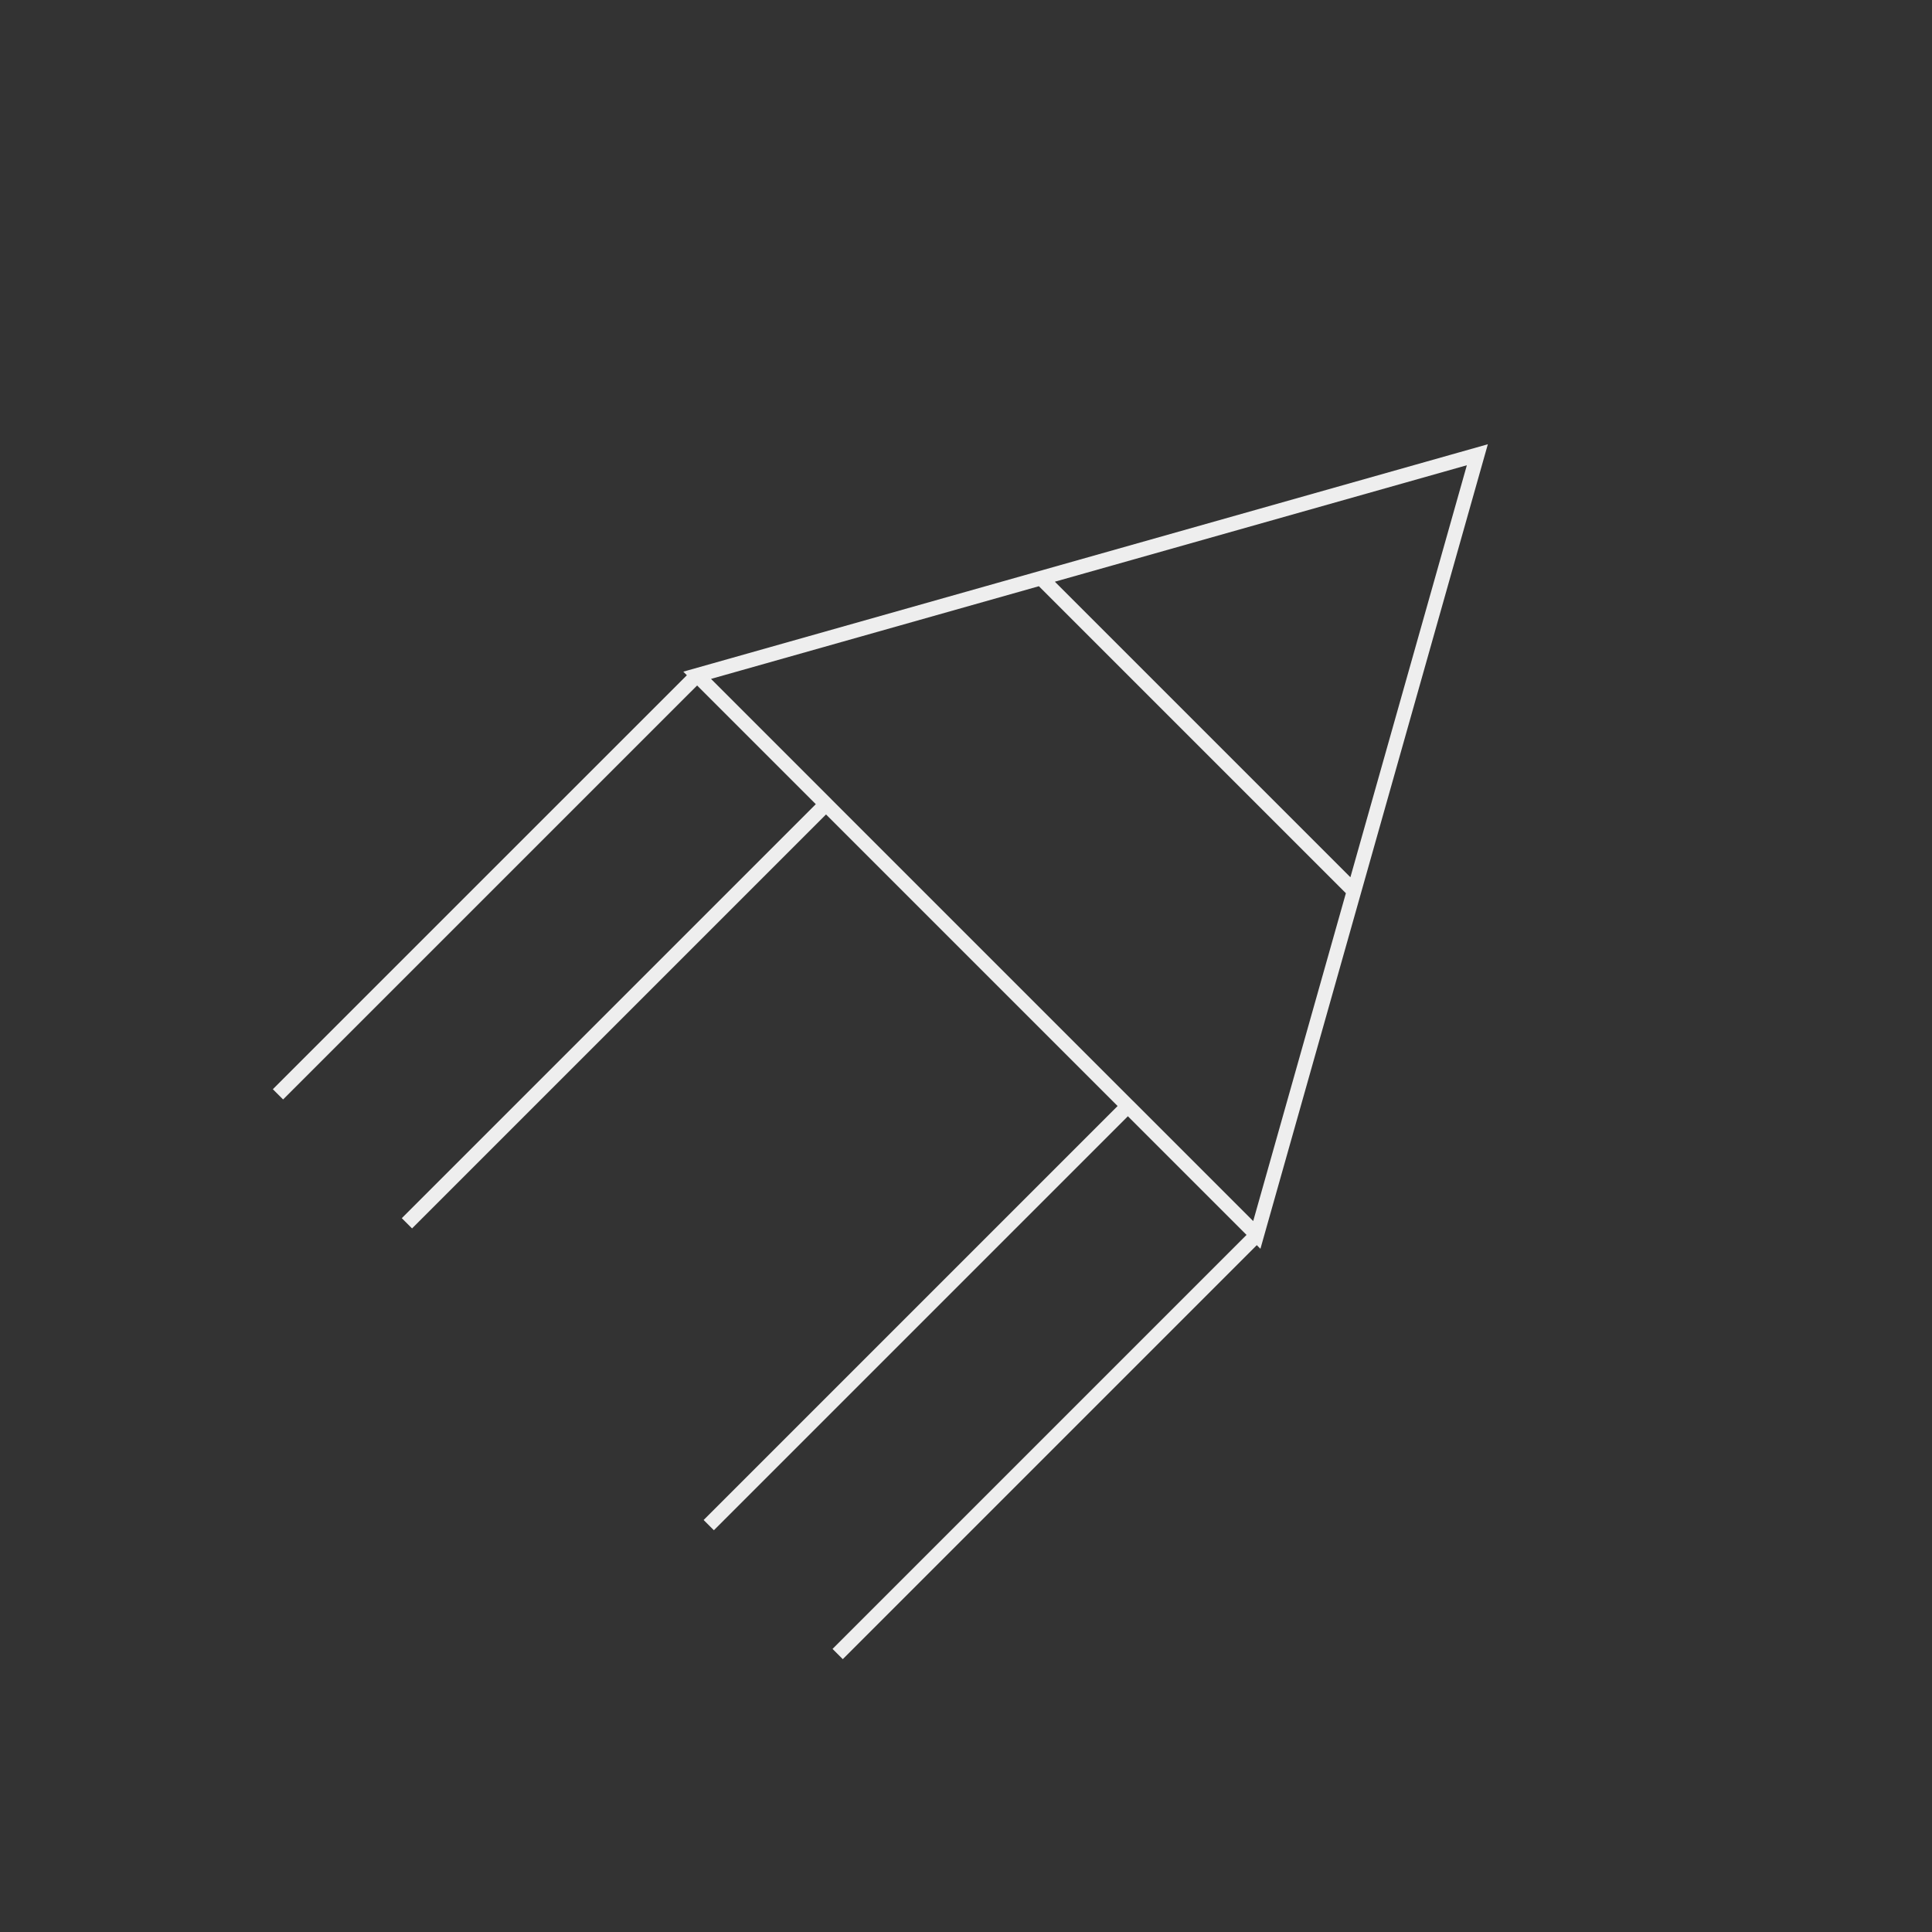 <?xml version="1.0" encoding="UTF-8"?><svg data-id="Livello_1" xmlns="http://www.w3.org/2000/svg" viewBox="0 0 400 400"><rect x="0" y="0" width="400" height="400" fill="#333333" stroke="none"/><defs><style>.cls-1,.cls-2{fill:none;}.cls-2{stroke:#eee;stroke-miterlimit:10;stroke-width:3px;}</style></defs><circle class="cls-1" cx="200" cy="200" r="200"/><path class="cls-2" d="M144.33,139.8L57.55,226.57m115.88,115.88l86.77-86.77m-113.46,60.08l86.77-86.77-62.49-62.49-86.77,86.77m149.27-24.28l26.69,26.69,45.66-161.53-161.53,45.66,26.69,26.69m44.5-46.81l64.81,64.81"/></svg>